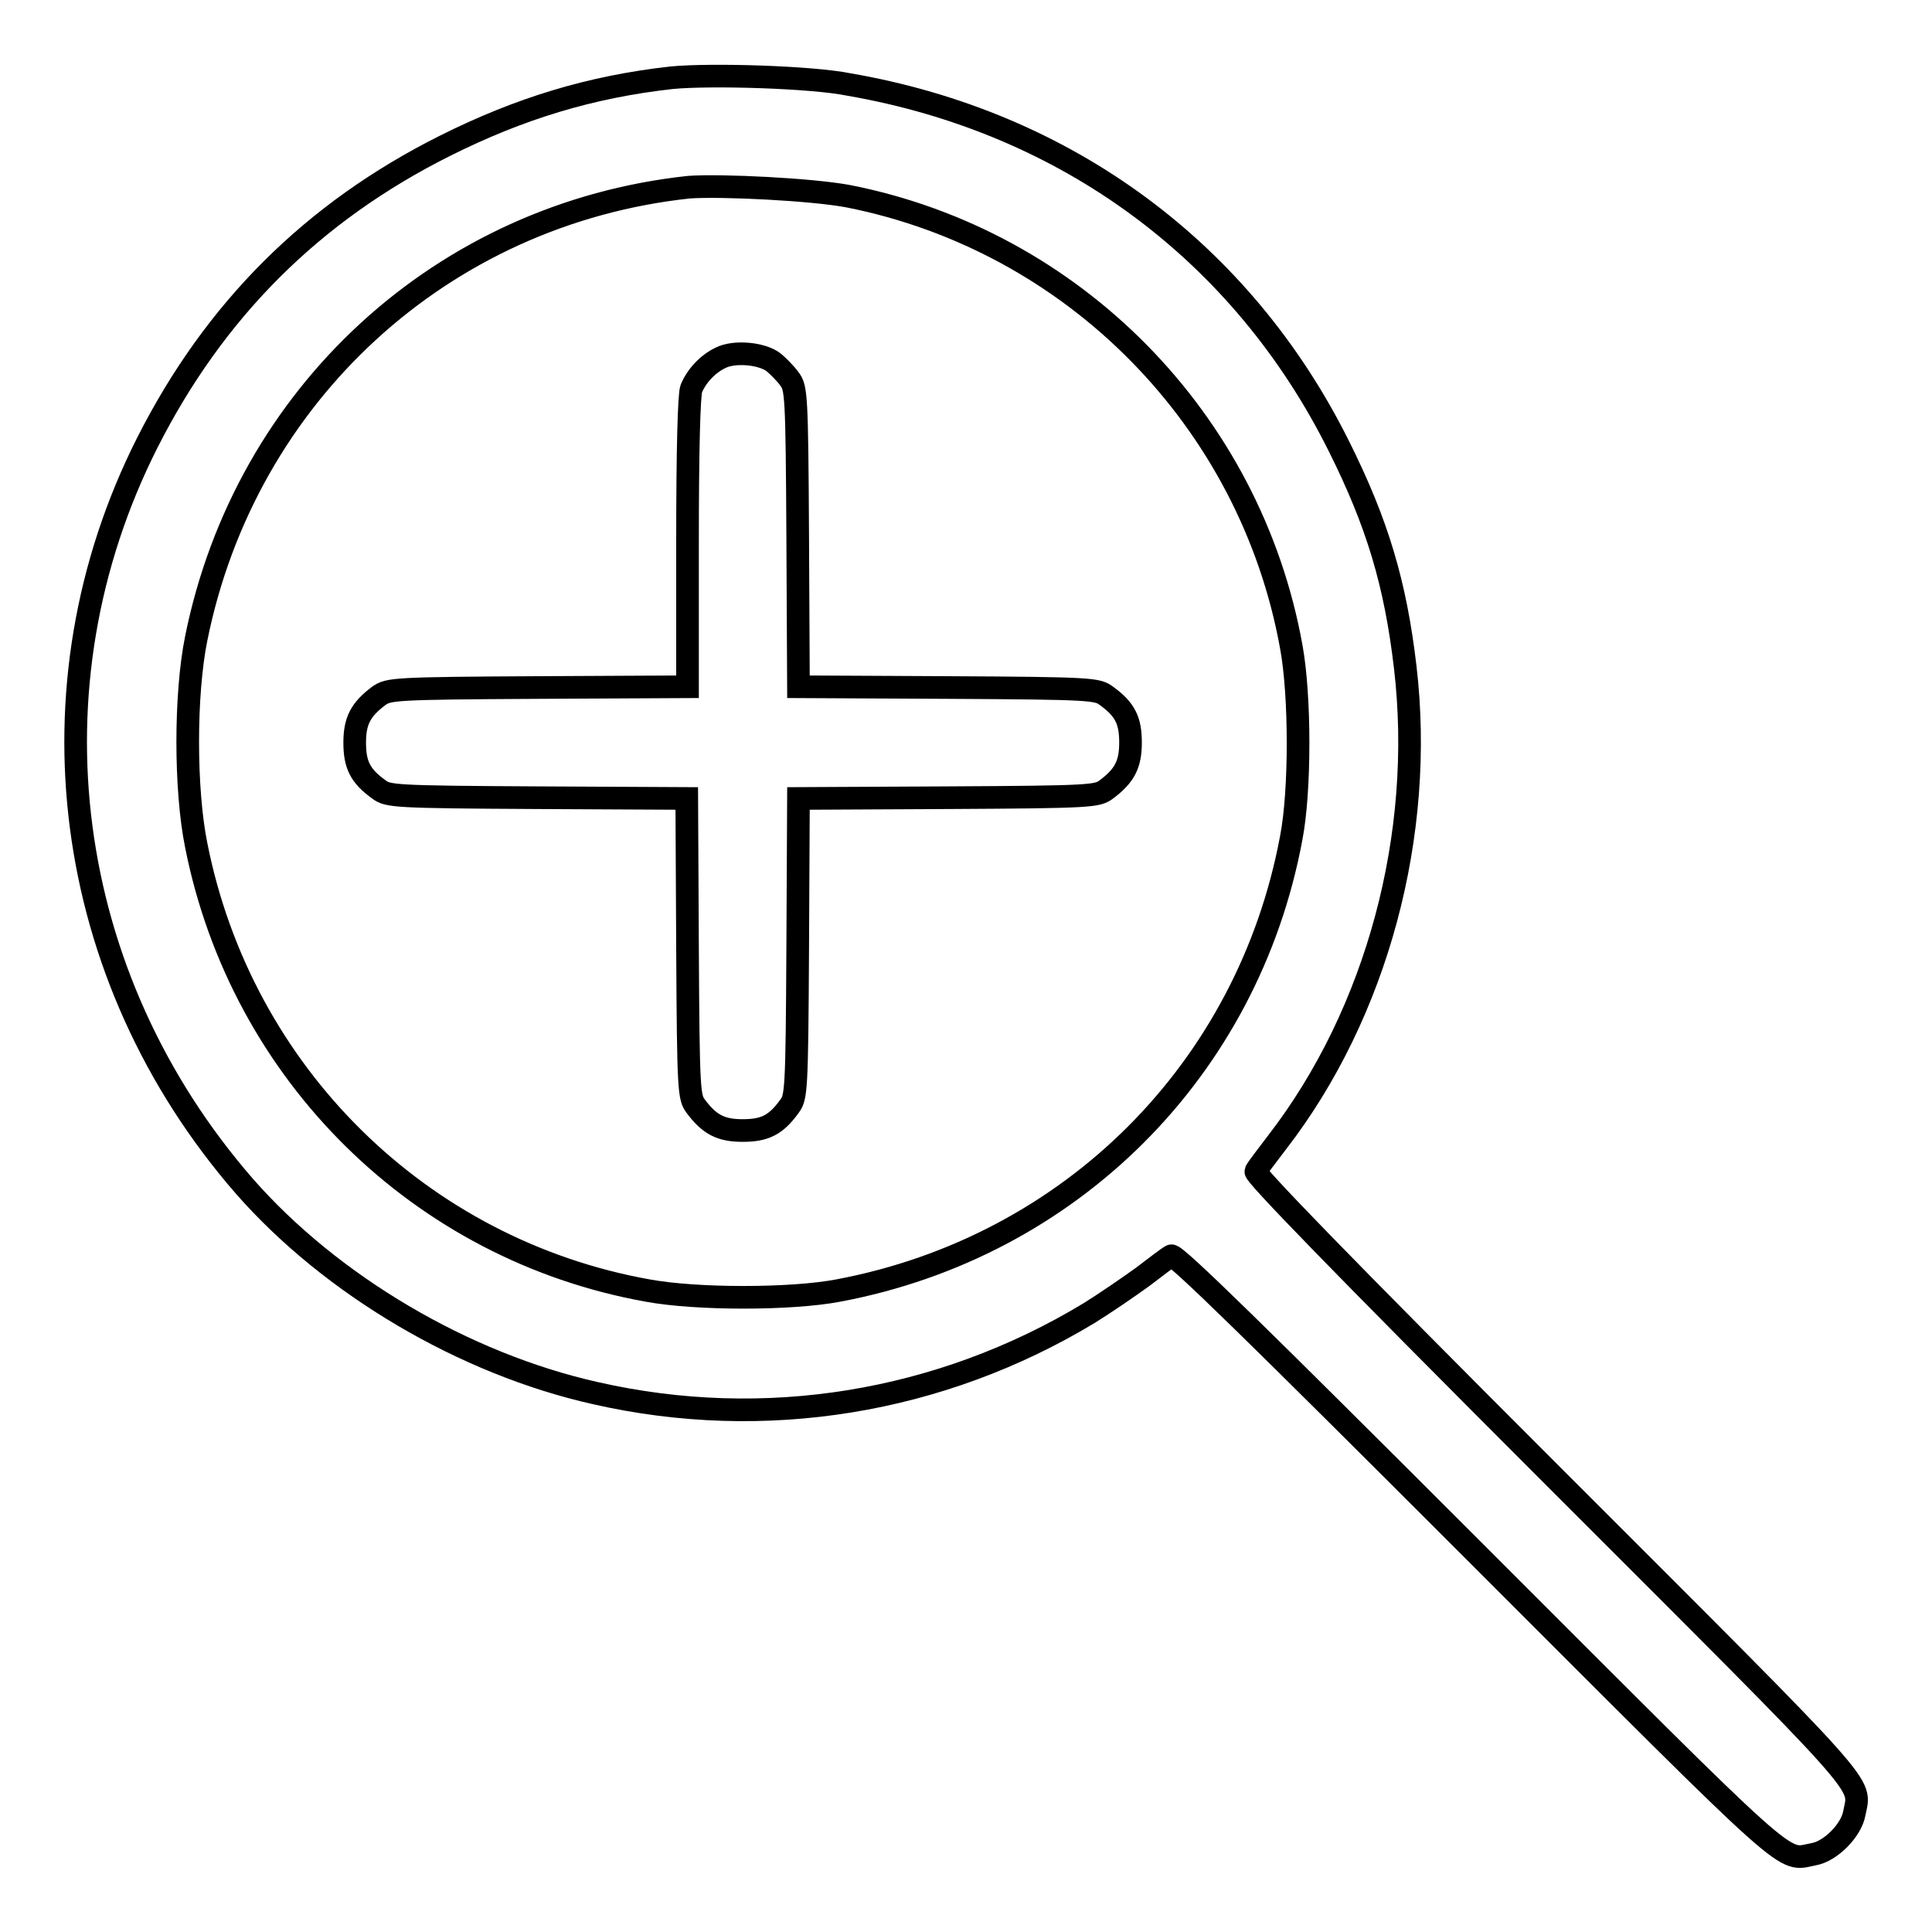 <?xml version="1.0" encoding="utf-8"?>
<!-- Svg Vector Icons : http://www.onlinewebfonts.com/icon -->
<!DOCTYPE svg PUBLIC "-//W3C//DTD SVG 1.1//EN" "http://www.w3.org/Graphics/SVG/1.1/DTD/svg11.dtd">
<svg version="1.1" xmlns="http://www.w3.org/2000/svg" xmlns:xlink="http://www.w3.org/1999/xlink" x="0px" y="0px" viewBox="0 0 256 256" enable-background="new 0 0 256 256" xml:space="preserve">
<g><g><g><path stroke-width="3" fill-opacity="0" stroke="#000000"  d="M89,10.3c-10.8,1.2-20.2,4.1-30,9c-17.6,8.8-30.6,21.8-39.5,39.4C3.2,91,8.2,129.4,32.4,157.2c11.5,13.1,29.1,23.5,46.5,27.4c22.4,5.1,45.7,1.3,65.4-10.6c2.1-1.3,5.3-3.5,7.1-4.8c1.7-1.3,3.4-2.6,3.8-2.8c0.5-0.3,11.5,10.5,40.3,39.3c43.1,43.1,40.5,40.8,44.8,40c2.3-0.4,5-3.2,5.4-5.4c0.8-4.3,3.1-1.7-40-44.8c-28.8-28.8-39.5-39.9-39.3-40.3c0.2-0.4,1.5-2.1,2.8-3.8c13.3-17.2,19.6-40.9,17-63c-1.3-11.1-3.7-19.1-8.8-29.3c-12.8-25.7-36-42.9-64.9-47.9C107.6,10.2,94.2,9.8,89,10.3z M112.4,26c29.9,5.9,53.3,29.7,58.7,59.7c1.2,6.5,1.2,19.1,0,25.3c-5.7,30.7-29.2,54.2-60,60c-6.3,1.2-18.8,1.2-25.3,0C55.7,165.6,32,142.3,26,112c-1.5-7.4-1.5-20,0-27.4c6.5-32.3,32.6-56.3,65.3-59.8C95.7,24.5,107.6,25.1,112.4,26z"/><path stroke-width="3" fill-opacity="0" stroke="#000000"  d="M95.5,47.4c-1.7,0.8-3.2,2.4-3.9,4.1c-0.3,0.8-0.5,8-0.5,20.4v19.1l-19.8,0.1c-19.2,0.1-19.8,0.2-21.1,1.1c-2.4,1.8-3.2,3.3-3.2,6.2c0,2.9,0.7,4.4,3.2,6.2c1.2,0.9,1.9,1,21,1.1l19.8,0.1l0.1,19.8c0.1,19.1,0.2,19.8,1.1,21c1.8,2.4,3.3,3.2,6.2,3.2c2.9,0,4.4-0.7,6.2-3.2c0.9-1.2,1-1.9,1.1-21l0.1-19.8l19.8-0.1c19.1-0.1,19.8-0.2,21-1.1c2.4-1.8,3.2-3.3,3.2-6.2c0-2.9-0.7-4.4-3.2-6.2c-1.2-0.9-1.9-1-21-1.1l-19.8-0.1l-0.1-19.8c-0.1-19.1-0.2-19.8-1.1-21c-0.5-0.7-1.5-1.7-2.1-2.2C100.9,46.8,97.3,46.5,95.5,47.4z"/></g></g></g>
</svg>